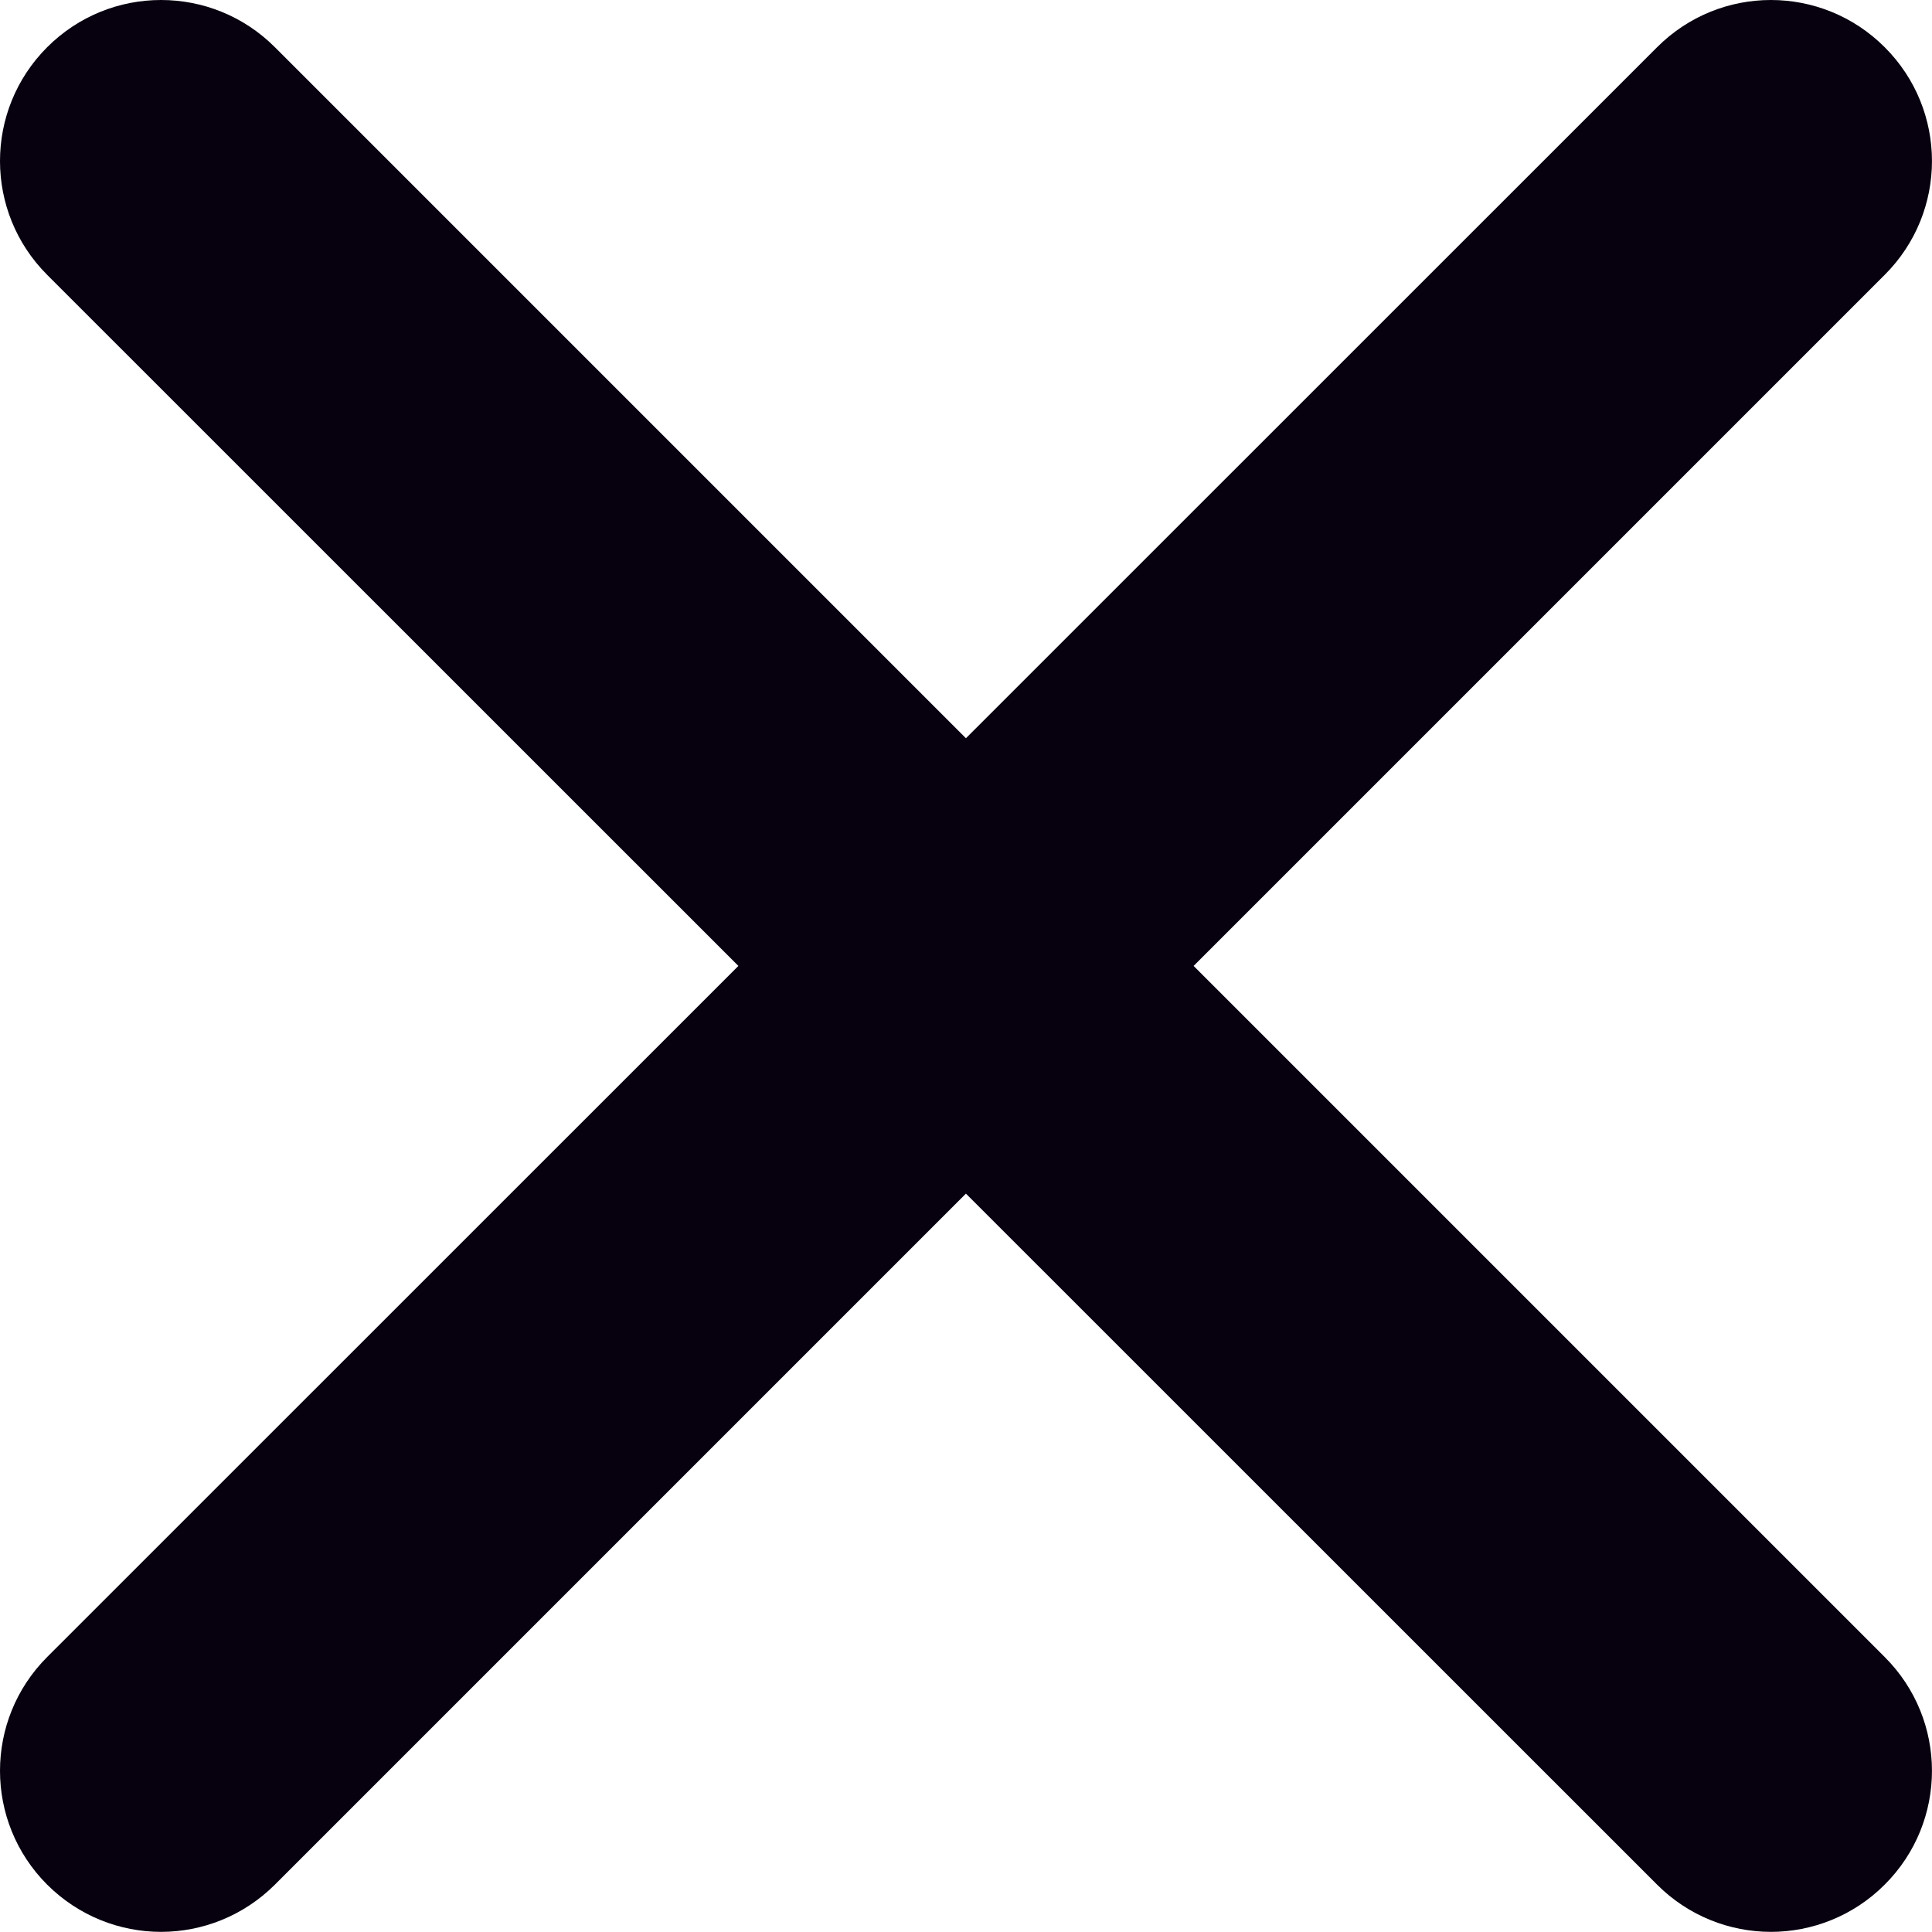 <svg xmlns="http://www.w3.org/2000/svg" xmlns:xlink="http://www.w3.org/1999/xlink" height="14" width="14.001">
  <g opacity="1">
    <path fill="rgb(7,0,15)" fill-opacity="1" opacity="1" fill-rule="evenodd" d="M8.65 7L13.658 1.992C14.115 1.536 14.115 0.798 13.658 0.342C13.202 -0.114 12.465 -0.114 12.009 0.342L7 5.35L1.992 0.342C1.536 -0.114 0.798 -0.114 0.342 0.342C-0.114 0.798 -0.114 1.536 0.342 1.992L5.351 7L0.342 12.008C-0.114 12.464 -0.114 13.202 0.342 13.658C0.57 13.885 0.868 14 1.167 14C1.466 14 1.764 13.885 1.992 13.658L7 8.65L12.009 13.658C12.236 13.885 12.535 14 12.834 14C13.132 14 13.431 13.885 13.658 13.658C14.115 13.202 14.115 12.464 13.658 12.008L8.65 7Z"/>
  </g>
</svg>